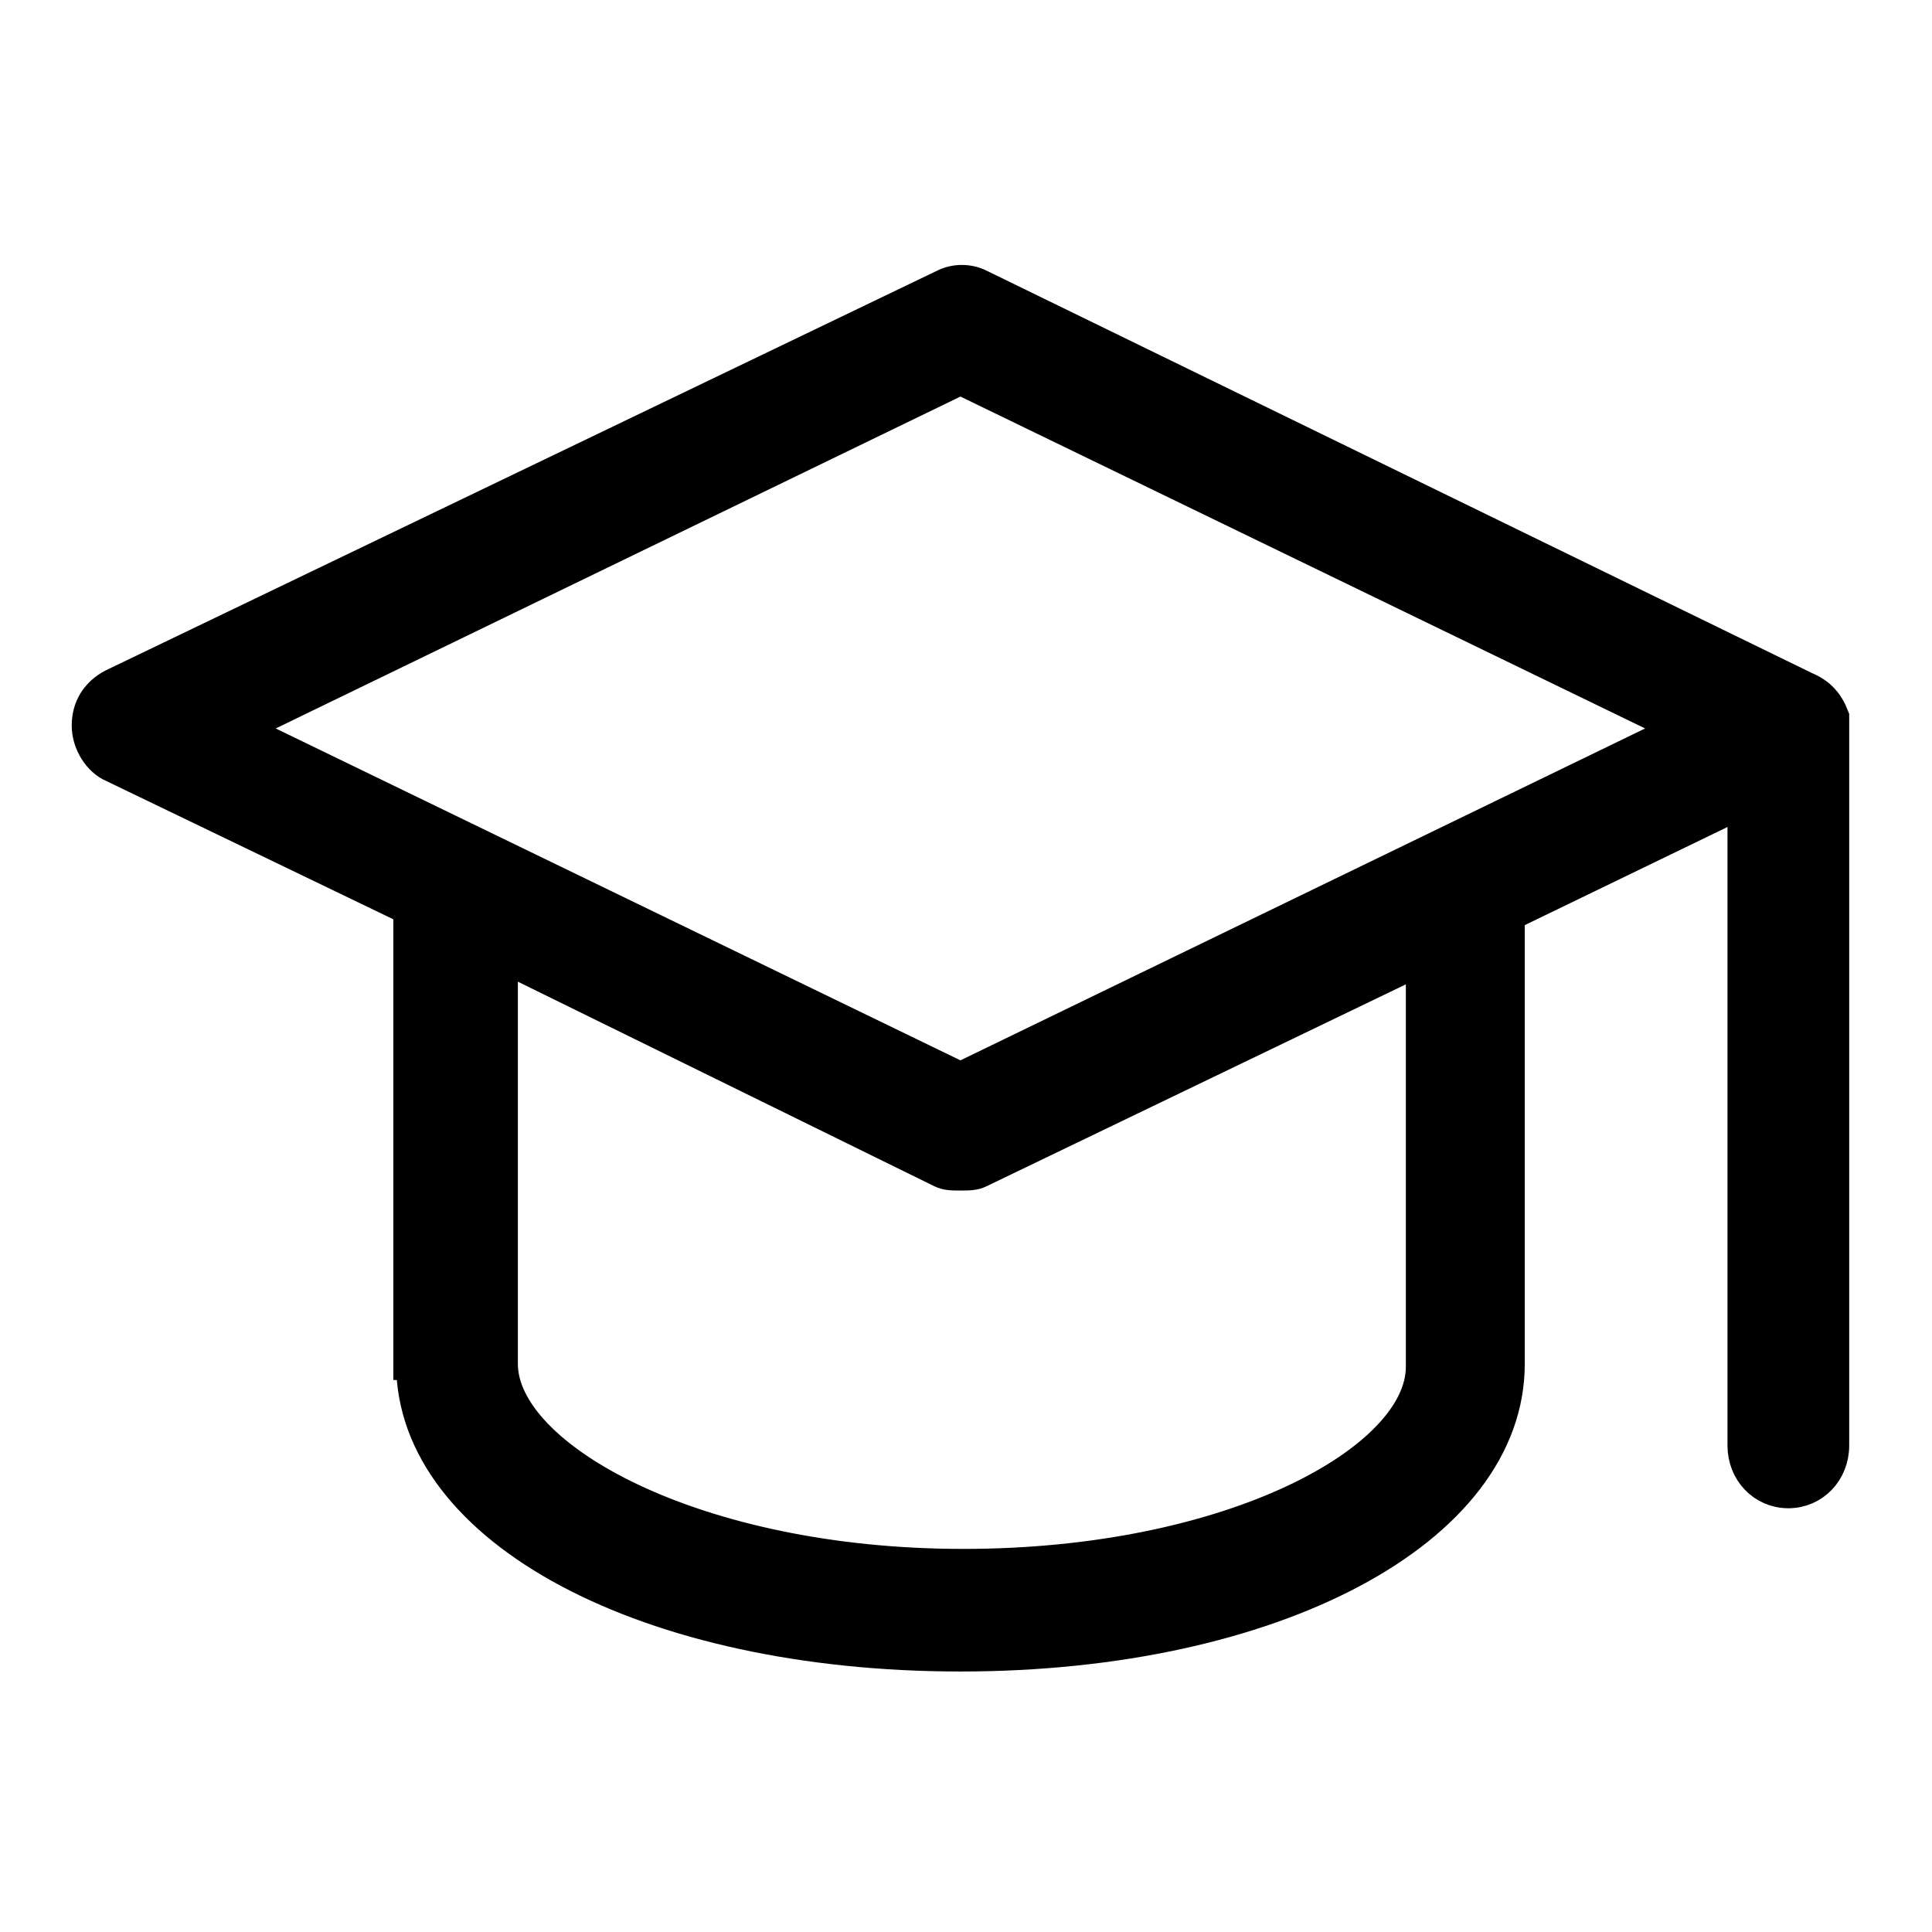 <svg width="42" height="42" viewBox="0 0 42 42" fill="none" xmlns="http://www.w3.org/2000/svg">
<path d="M8.962 29.65C8.962 33.262 14.07 35.987 20.879 35.987C27.689 35.987 32.797 33.262 32.797 29.65V19.892L37.904 17.42V31.424C37.904 31.995 38.33 32.438 38.877 32.438C39.424 32.438 39.85 31.995 39.85 31.424V15.836C39.85 15.773 39.85 15.709 39.85 15.709V15.646V15.583C39.728 15.266 39.546 15.076 39.242 14.949L21.305 6.204C21.062 6.078 20.758 6.078 20.515 6.204L2.456 14.886C2.092 15.076 1.909 15.393 1.909 15.773C1.909 16.153 2.152 16.533 2.456 16.66L8.901 19.765V29.65H8.962ZM20.879 8.232L36.566 15.836L20.879 23.44L5.192 15.836L20.879 8.232ZM10.908 29.65V20.779L20.454 25.468C20.575 25.531 20.697 25.531 20.879 25.531C21.062 25.531 21.183 25.531 21.305 25.468L30.912 20.842V29.713C30.912 31.741 26.777 34.022 20.94 34.022C15.103 34.022 10.908 31.678 10.908 29.65Z" fill="black" stroke="black" stroke-width="0.7"/>
</svg>
